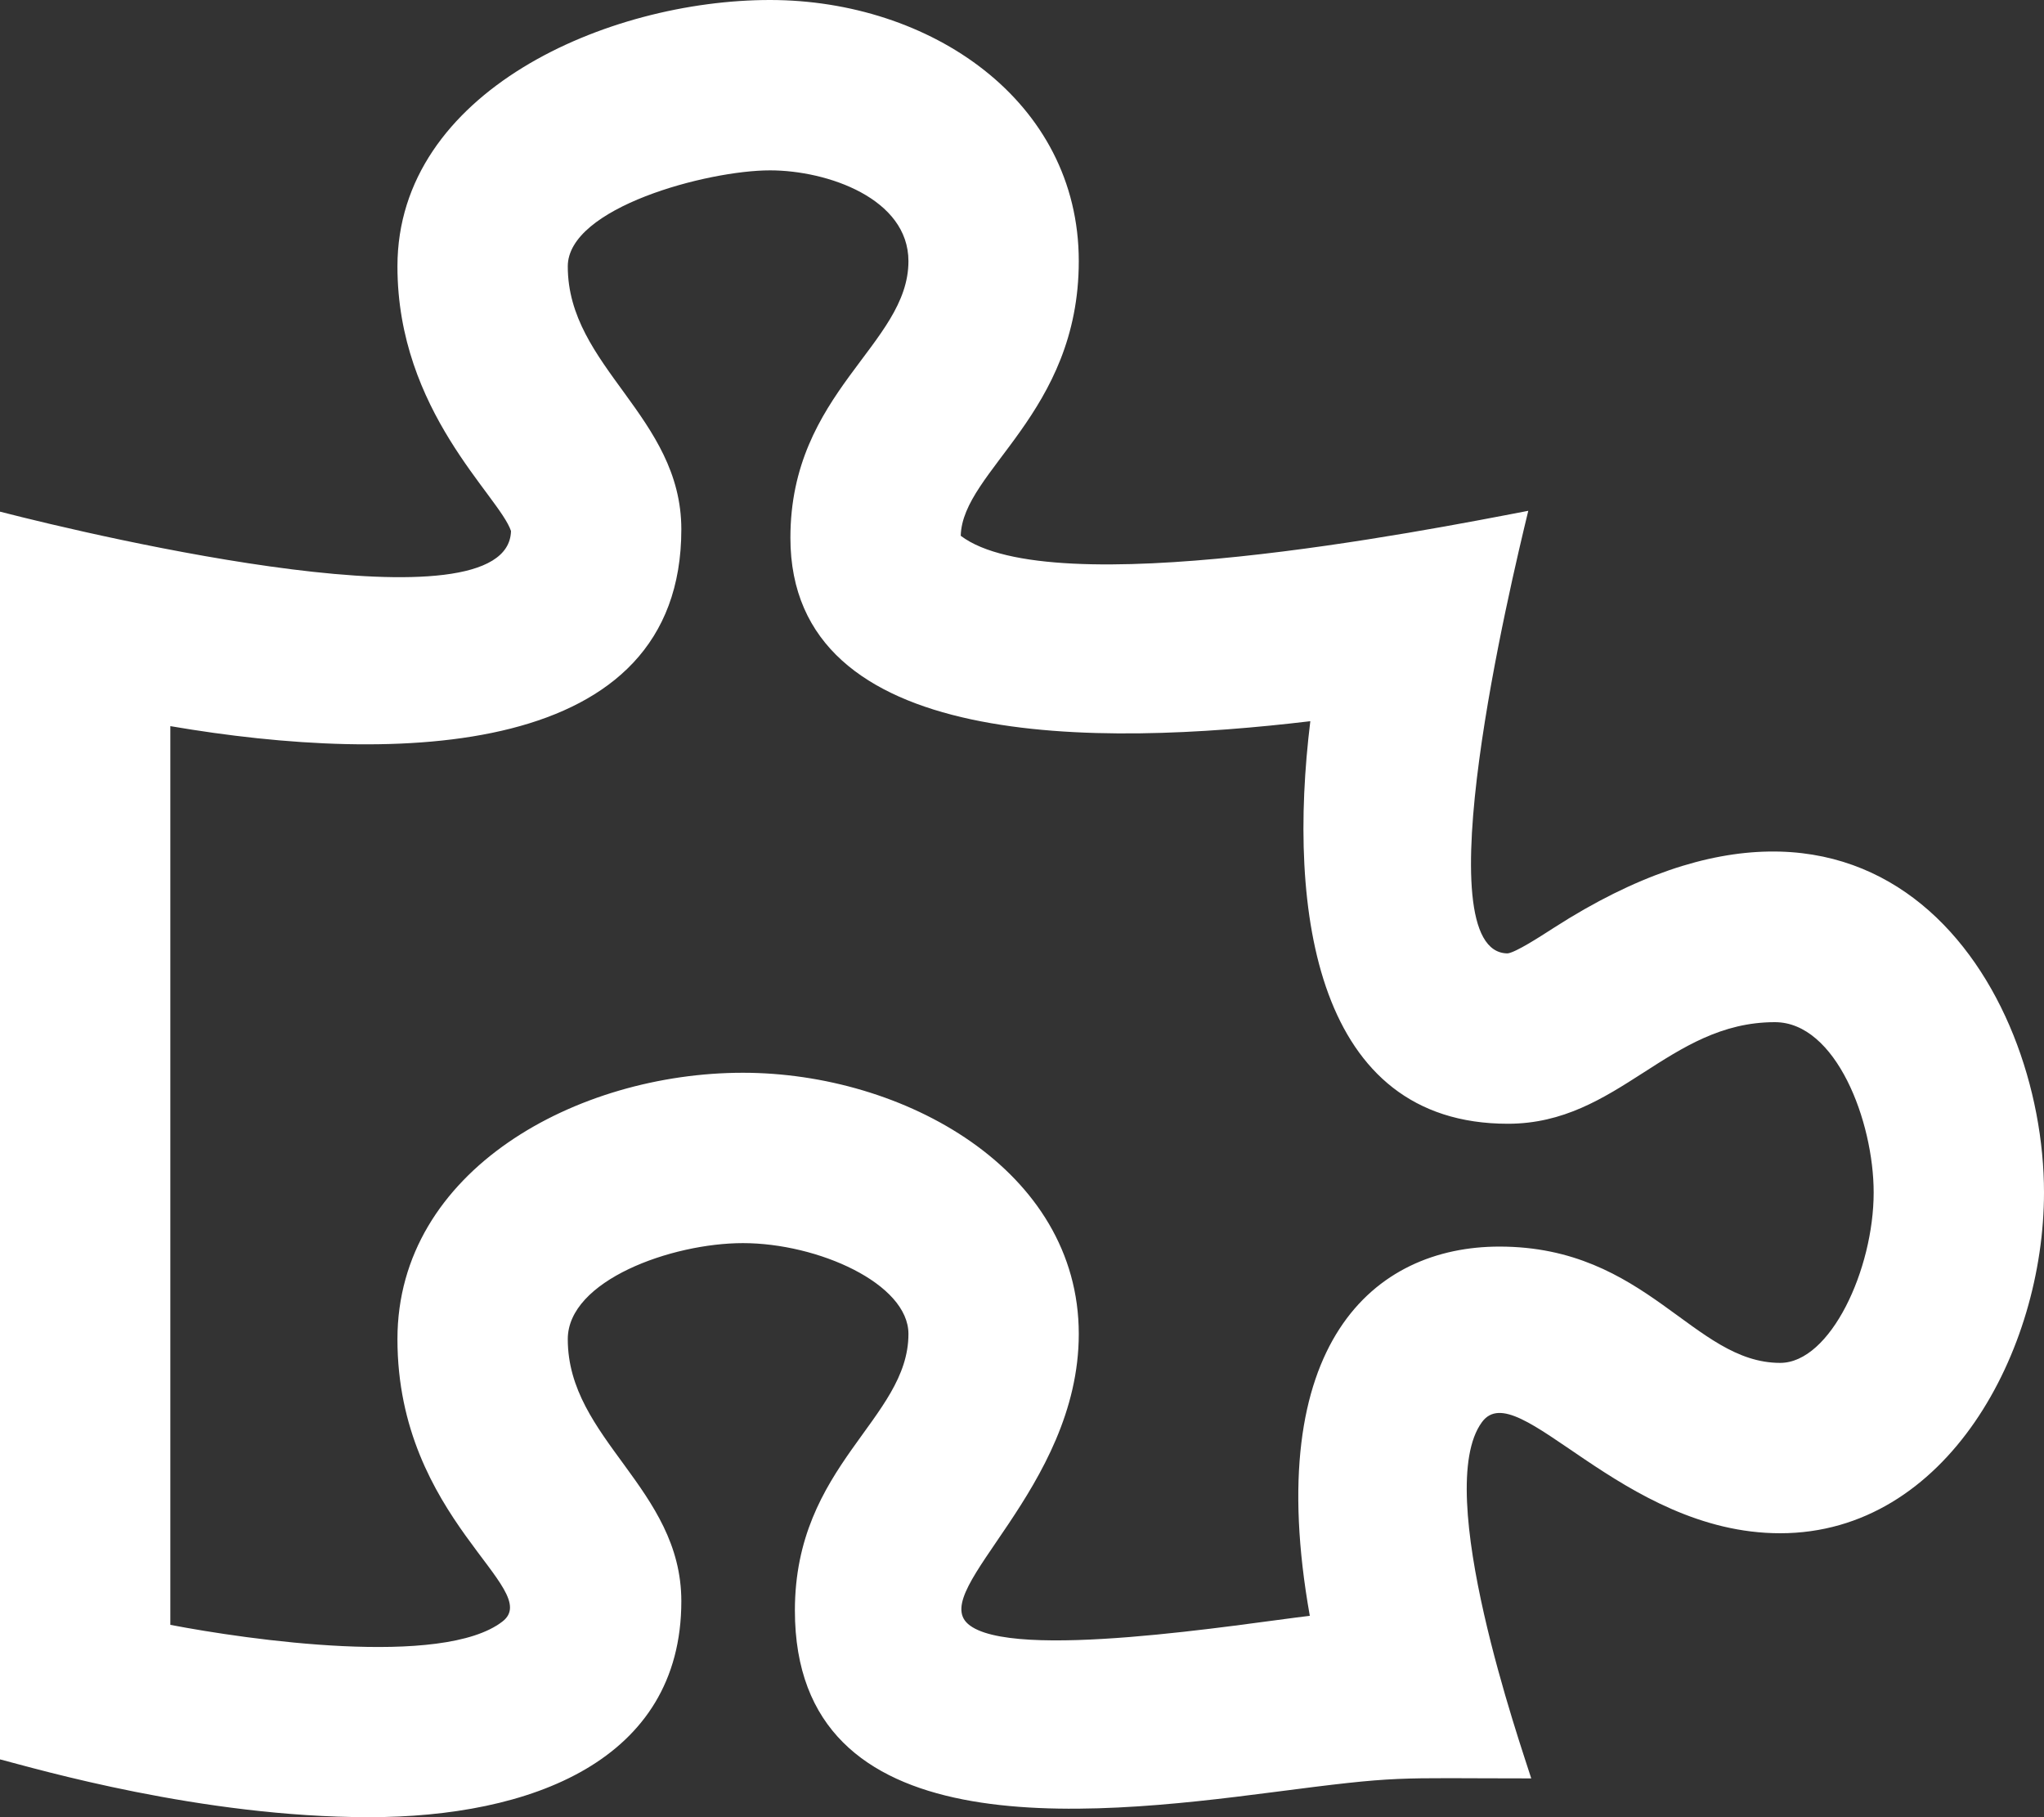 <svg width="36" height="32" viewBox="0 0 36 32" fill="none" xmlns="http://www.w3.org/2000/svg">
<rect x="0" y="0" width="36" height="32" fill="#333333" stroke="none"/>
<path d="M27.374 16.334C27.104 16.508 26.697 16.77 26.554 16.789C25.05 16.784 26.601 10.299 26.917 8.995C25.066 9.351 18.514 10.641 16.921 9.435C16.95 8.287 19 7.284 19 4.599C19 1.764 16.374 0 13.562 0C10.697 0 7 1.61 7 4.691C7 7.247 8.794 8.732 9 9.351C8.953 11.154 1.751 9.461 0 9.01V30.982C0.654 31.151 3.543 32 6.5 32C9.331 32 12 31.016 12 28.197C12 26.211 10 25.343 10 23.582C10 22.549 11.827 21.891 13.085 21.891C14.405 21.891 16 22.604 16 23.49C16 24.991 14 25.795 14 28.36C14 32.537 19.097 31.99 22.402 31.562C24.717 31.262 24.475 31.317 26.969 31.317C26.794 30.758 25.215 26.247 26.101 25.043C26.727 24.19 28.562 27 31.353 27C34.295 27 36 23.78 36 21C36 17.388 33.127 12.637 27.374 16.334ZM31.353 24C29.822 24 29.01 21.952 26.409 21.952C24.203 21.952 22.214 23.649 23.069 28.454C21.88 28.594 17.804 29.262 17.049 28.597C16.352 27.986 19 26.212 19 23.49C19 20.594 15.908 18.891 13.085 18.891C10.167 18.891 7 20.604 7 23.582C7 26.758 9.588 27.982 8.85 28.554C7.797 29.371 4.359 28.874 3 28.613V12.787C6.996 13.471 12 13.37 12 9.322C12 7.334 10 6.461 10 4.691C10 3.655 12.459 3 13.562 3C14.574 3 16 3.496 16 4.599C16 6.069 13.921 6.902 13.921 9.47C13.921 13.244 19.352 13.145 23.078 12.7C22.666 16.057 23.182 19.789 26.558 19.789C28.51 19.789 29.38 18 31.26 18C32.338 18 33 19.747 33 21C33 22.35 32.24 24 31.353 24Z" fill="white"/>
</svg>
